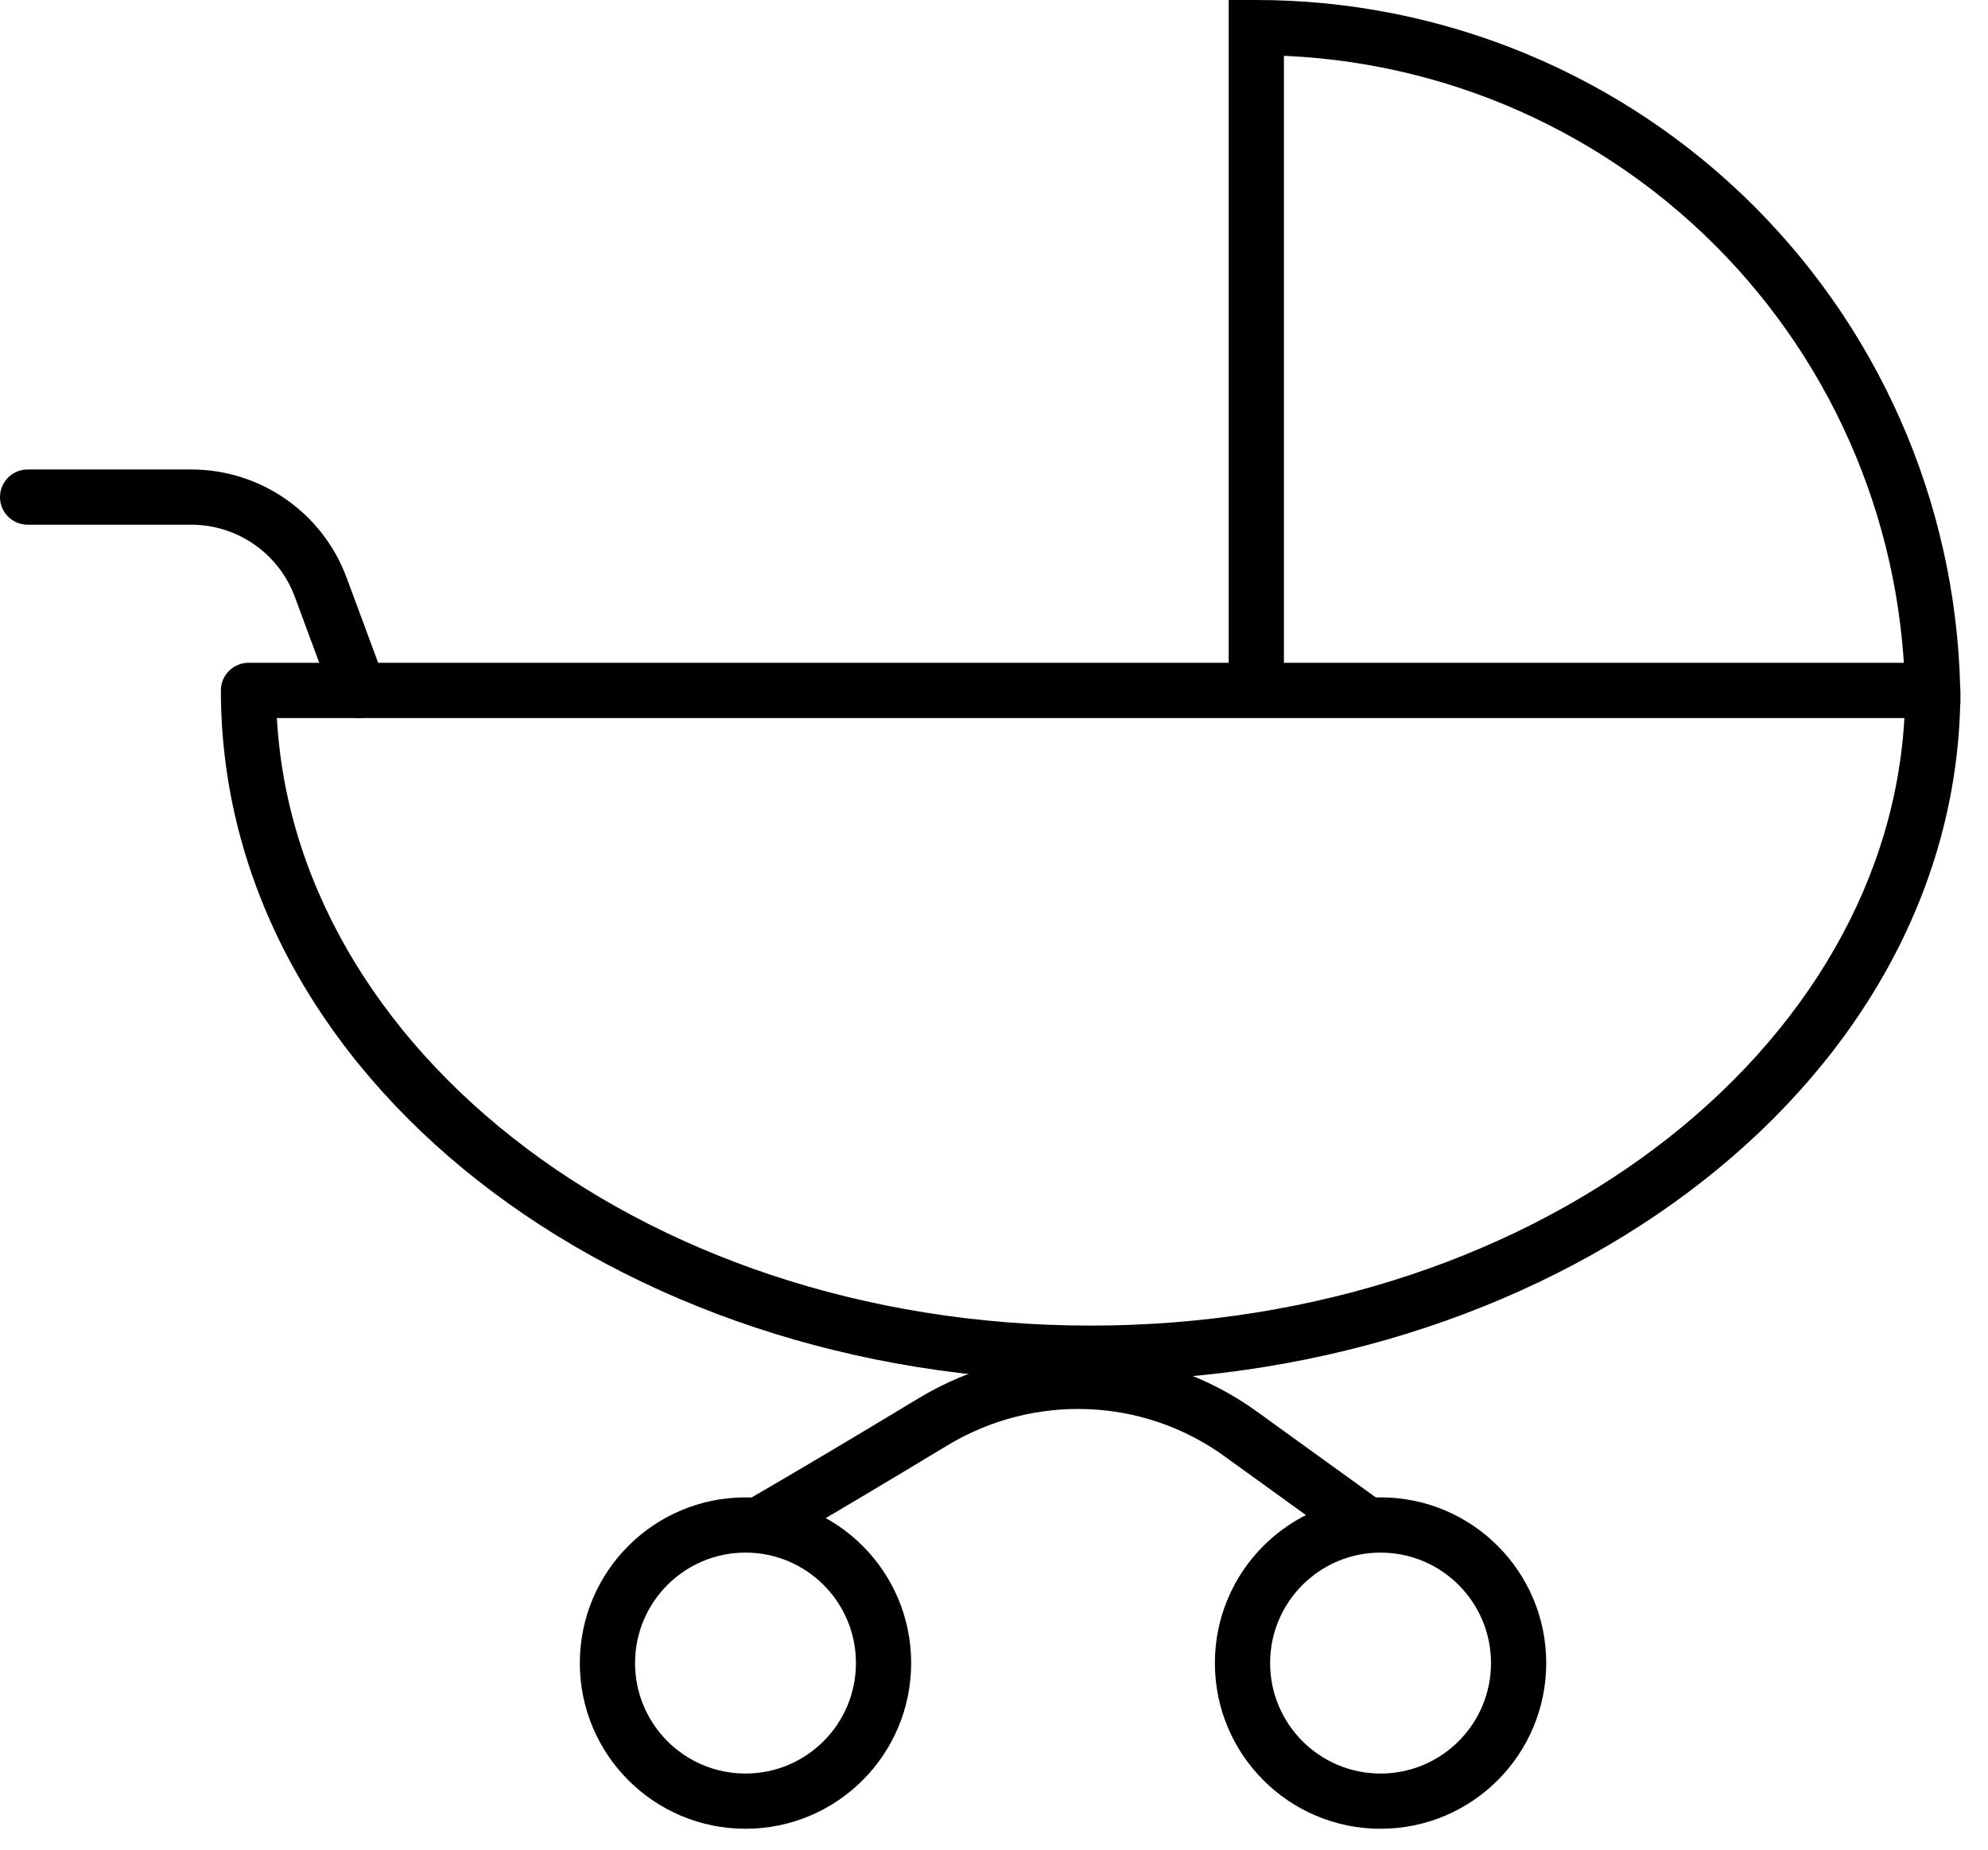 <?xml version="1.0" encoding="UTF-8" standalone="no"?> <svg xmlns="http://www.w3.org/2000/svg" xmlns:xlink="http://www.w3.org/1999/xlink" xmlns:serif="http://www.serif.com/" width="100%" height="100%" viewBox="0 0 72 67" version="1.1" xml:space="preserve" style="fill-rule:evenodd;clip-rule:evenodd;stroke-linejoin:round;stroke-miterlimit:2;"> <g transform="matrix(1,0,0,1,-512,-1598.66)"> <g transform="matrix(1,0,0,1,521,1621.66)"> <path d="M61,2L62,2C62,1.448 61.552,1 61,1L61,2ZM0,2L0,1C-0.552,1 -1,1.448 -1,2L0,2ZM62,2L60,2C60,14.493 47.029,25 30.5,25L30.5,27C47.66,27 62,16.017 62,2ZM30.5,27L30.5,25C13.971,25 1,14.493 1,2L-1,2C-1,16.017 13.34,27 30.5,27ZM61,3L61,1L0,1L0,3L61,3Z" style="fill-rule:nonzero;"></path> </g> <g transform="matrix(1,0,0,1,557.5,1597.66)"> <path d="M0,2L0,1L-1,1L-1,2L0,2ZM23.5,26.5L25.5,26.5C25.5,23.151 24.84,19.835 23.559,16.742L21.711,17.507C22.892,20.358 23.5,23.414 23.5,26.5ZM21.711,17.507L23.559,16.742C22.277,13.648 20.399,10.837 18.031,8.469L16.617,9.883C18.799,12.065 20.53,14.656 21.711,17.507ZM16.617,9.883L18.031,8.469C15.663,6.101 12.852,4.223 9.758,2.941L8.993,4.789C11.844,5.97 14.435,7.701 16.617,9.883ZM8.993,4.789L9.758,2.941C6.665,1.66 3.349,1 0,1L0,3C3.086,3 6.142,3.608 8.993,4.789ZM1,2L-1,2L-1,26.5L1,26.5L1,2Z" style="fill-rule:nonzero;"></path> </g> <g transform="matrix(1,0,0,1,534,1651.88)"> <path d="M11,7L9,7C9,9.209 7.209,11 5,11L5,13C8.314,13 11,10.314 11,7ZM5,13L5,11C2.791,11 1,9.209 1,7L-1,7C-1,10.314 1.686,13 5,13ZM-1,7L1,7C1,4.791 2.791,3 5,3L5,1C1.686,1 -1,3.686 -1,7ZM5,1L5,3C7.209,3 9,4.791 9,7L11,7C11,3.686 8.314,1 5,1Z" style="fill-rule:nonzero;"></path> </g> <g transform="matrix(1,0,0,1,557,1651.88)"> <path d="M11,7L9,7C9,9.209 7.209,11 5,11L5,13C8.314,13 11,10.314 11,7ZM5,13L5,11C2.791,11 1,9.209 1,7L-1,7C-1,10.314 1.686,13 5,13ZM-1,7L1,7C1,4.791 2.791,3 5,3L5,1C1.686,1 -1,3.686 -1,7ZM5,1L5,3C7.209,3 9,4.791 9,7L11,7C11,3.686 8.314,1 5,1Z" style="fill-rule:nonzero;"></path> </g> <g transform="matrix(1,0,0,1,513,1614.66)"> <path d="M11.062,9.348C11.254,9.865 11.83,10.13 12.348,9.938C12.865,9.746 13.13,9.17 12.938,8.652L11.062,9.348ZM0,1C-0.552,1 -1,1.448 -1,2C-1,2.552 -0.552,3 0,3L0,1ZM10.615,5.262L9.677,5.61L10.615,5.262ZM11.062,9.348L12.938,8.652L11.552,4.915L9.677,5.61L11.062,9.348ZM5.926,3L5.926,1L0,1L0,3L5.926,3ZM9.677,5.61L11.552,4.915C10.68,2.562 8.436,1 5.926,1L5.926,3C7.599,3 9.095,4.041 9.677,5.61Z" style="fill-rule:nonzero;"></path> </g> <g transform="matrix(1,0,0,1,539.5,1647.32)"> <path d="M-0.5,5.692C-0.978,5.968 -1.142,6.58 -0.866,7.058C-0.59,7.536 0.022,7.7 0.5,7.424L-0.5,5.692ZM21.415,7.369C21.863,7.692 22.488,7.591 22.811,7.143C23.134,6.695 23.033,6.07 22.585,5.747L21.415,7.369ZM-0.5,5.692L0.5,7.424C2.449,6.299 4.749,4.925 6.811,3.679L5.777,1.967C3.719,3.21 1.432,4.576 -0.5,5.692ZM18.006,2.442L16.836,4.064L21.415,7.369L22.585,5.747L18.006,2.442ZM5.777,1.967L6.811,3.679C9.936,1.792 13.884,1.934 16.836,4.064L18.006,2.442C14.396,-0.163 9.58,-0.329 5.777,1.967Z" style="fill-rule:nonzero;"></path> </g> </g> </svg> 
